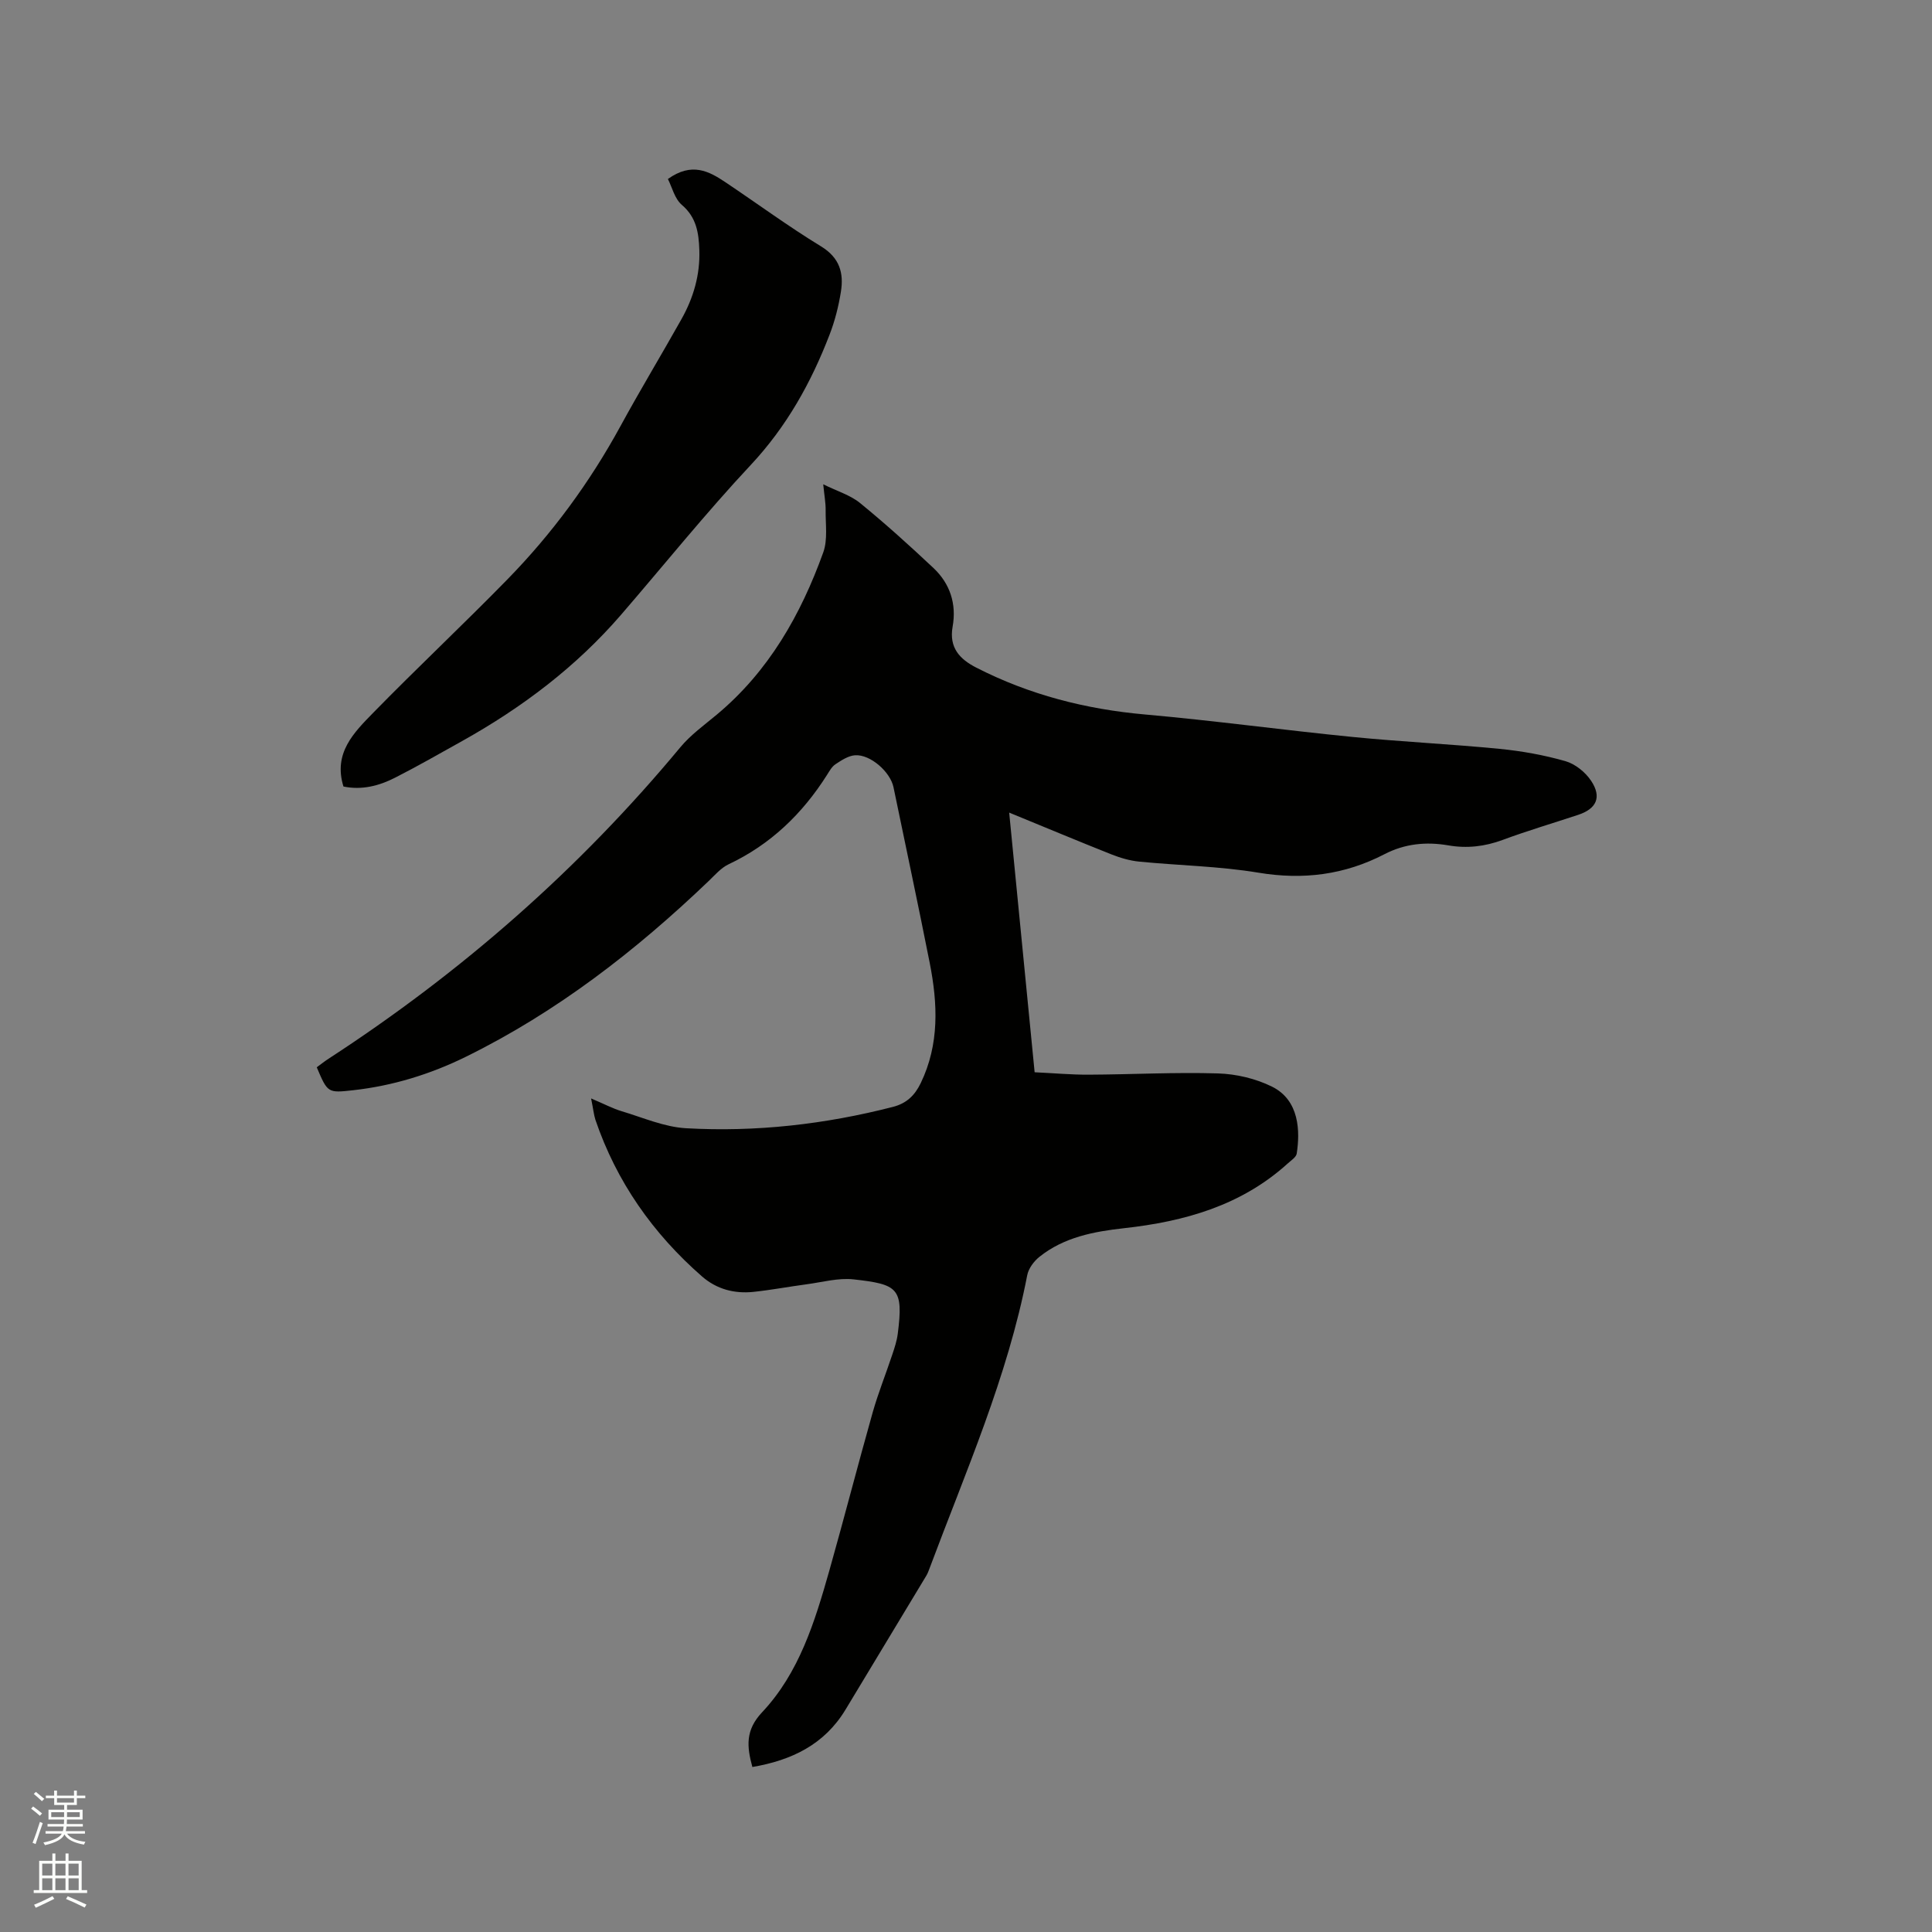 <svg enable-background="new 0 0 400 400" viewBox="0 0 400 400" xmlns="http://www.w3.org/2000/svg"><rect x="0" y="0" width="400" height="400" fill="#808080" stroke="none"/><path d="m6.44 374.46.42-.45c.65.47 1.27.95 1.85 1.44l-.45.49c-.65-.56-1.25-1.06-1.82-1.48m.93 7.33-.63-.26c.55-1.36 1.05-2.8 1.52-4.33.19.1.38.19.59.27-.46 1.29-.95 2.73-1.48 4.32m-.38-10.38.44-.42c.43.34 1.01.82 1.74 1.44l-.49.49c-.53-.51-1.09-1.01-1.69-1.51m2.5.35h1.72v-1.04h.59v1.04h3.52v-1.04h.59v1.04h1.75v.53h-1.75v1.42h-2.03v.97h3.22v2.03h-3.24c0 .35-.01.66-.03.93h3.32v.53h-3.37c-.03.27-.08.58-.15.94h3.96v.53h-3.71c.67.92 1.93 1.48 3.79 1.68-.13.24-.23.44-.29.59-2.13-.38-3.48-1.08-4.04-2.12-.43.97-1.77 1.72-4.03 2.23-.09-.19-.2-.37-.33-.55 2.1-.42 3.37-1.03 3.81-1.83h-3.36v-.53h3.58c.08-.29.13-.61.16-.94h-3.33v-.53h3.39c.02-.27.04-.58.04-.93h-3.23v-2.03h3.25v-.97h-2.07v-1.42h-1.73zm1.12 3.44v1h2.65c.01-.3.02-.44.01-.4v-.25-.35zm1.19-2h3.52v-.91h-3.52zm4.71 2h-2.63v.59c0 .15-.01.28-.01.4h2.64z" fill="#fbfcfa"/><path d="m13.56 383.74h.63v1.52h2.72v6.07h1.13v.6h-11.06v-.6h1.13v-6.07h2.73v-1.52h.63v1.52h2.1v-1.52zm-2.69 8.83.38.56c-1.24.63-2.53 1.25-3.85 1.85-.1-.21-.21-.42-.34-.63 1.36-.55 2.63-1.15 3.81-1.78m-2.13-4.27h2.1v-2.45h-2.1zm0 3.04h2.1v-2.46h-2.1zm2.72-3.04h2.1v-2.45h-2.1zm0 3.04h2.1v-2.46h-2.1zm6.07 3.6c-1.41-.71-2.7-1.3-3.86-1.78l.35-.56c1.45.62 2.75 1.19 3.88 1.72zm-1.25-9.09h-2.1v2.45h2.1zm-2.09 5.49h2.1v-2.46h-2.1z" fill="#fbfcfa"/><g fill="#010100"><path d="m122.38 227.42c2.7 1.14 4.45 2.08 6.31 2.64 4.42 1.32 8.85 3.28 13.36 3.53 14.46.82 28.76-.81 42.82-4.42 2.84-.73 4.53-2.39 5.75-4.91 3.9-8.06 3.53-16.46 1.87-24.89-2.4-12.15-5-24.26-7.5-36.38-.65-3.16-4.78-6.84-7.97-6.62-1.39.1-2.81 1.04-4.05 1.86-.75.49-1.25 1.43-1.76 2.23-5.1 8.04-11.68 14.39-20.38 18.49-1.56.74-2.81 2.22-4.1 3.45-15.09 14.44-31.45 27.13-50.27 36.39-7.36 3.62-15.15 6.02-23.33 6.93-5.29.59-5.29.56-7.55-4.75.78-.57 1.58-1.21 2.44-1.77 27.48-17.87 51.87-39.22 72.83-64.48 2.14-2.58 4.96-4.6 7.56-6.77 10.75-8.97 17.39-20.68 22.04-33.59.95-2.64.45-5.82.49-8.75.02-1.46-.26-2.93-.5-5.34 2.96 1.46 5.64 2.25 7.63 3.88 5.24 4.28 10.27 8.82 15.19 13.45 3.45 3.24 4.81 7.46 3.97 12.14-.77 4.35 1.45 6.73 4.93 8.5 10.99 5.62 22.64 8.6 34.94 9.69 14.34 1.27 28.62 3.23 42.95 4.65 10.11 1 20.28 1.47 30.39 2.46 4.6.45 9.23 1.28 13.67 2.55 2.03.58 4.15 2.3 5.33 4.09 2.23 3.37 1.09 5.77-2.68 7.02-5.22 1.73-10.51 3.29-15.66 5.2-3.69 1.37-7.39 1.79-11.21 1.13-4.63-.8-9.04-.36-13.25 1.82-8.25 4.28-16.83 5.37-26.09 3.83-8.13-1.35-16.45-1.48-24.68-2.29-1.96-.19-3.94-.78-5.79-1.51-6.87-2.73-13.7-5.59-21.14-8.64 1.77 18.09 3.5 35.72 5.27 53.76 3.87.18 7.55.52 11.23.5 8.9-.04 17.81-.53 26.7-.26 3.78.11 7.82 1.06 11.2 2.73 5.76 2.84 5.83 9.37 5.13 13.87-.12.75-1.15 1.4-1.83 2.02-9.63 8.74-21.38 12.04-33.95 13.43-6.23.69-12.43 1.86-17.51 5.94-1.13.91-2.23 2.39-2.5 3.77-4.09 21.15-12.77 40.76-20.25 60.77-.18.49-.37 1-.64 1.45-5.56 9.24-11.15 18.47-16.71 27.7-4.39 7.29-11.2 10.53-19.31 11.92-1.17-4.28-1.46-7.64 2.02-11.34 7.67-8.15 10.91-18.74 13.9-29.27 3.08-10.9 5.9-21.87 8.98-32.77 1.15-4.06 2.74-8 4.07-12.01.47-1.4.94-2.83 1.13-4.29 1.21-9.48.06-10.25-9.14-11.28-3.17-.35-6.5.59-9.74 1.02-3.67.49-7.32 1.18-10.99 1.57-3.95.41-7.61-.54-10.66-3.2-10.17-8.89-17.7-19.61-22.07-32.44-.33-1.05-.44-2.2-.89-4.41z"/><path d="m138.28 37.06c4.95-3.54 8.5-1.62 11.93.68 6.6 4.42 13.01 9.14 19.78 13.27 3.86 2.36 4.73 5.52 4.11 9.39-.48 3.01-1.24 6.03-2.34 8.87-3.82 9.94-8.89 19.04-16.3 26.97-9.33 9.97-17.91 20.65-26.84 31-9.32 10.8-20.51 19.24-32.91 26.17-4.62 2.58-9.22 5.21-13.93 7.61-3.33 1.7-6.9 2.6-10.67 1.82-2.16-6.94 2.19-11.2 6.18-15.29 9.11-9.32 18.62-18.24 27.73-27.56 9.3-9.51 17.12-20.16 23.5-31.87 4.05-7.43 8.44-14.68 12.58-22.06 2.47-4.41 3.86-9.14 3.69-14.27-.12-3.56-.58-6.77-3.62-9.37-1.49-1.26-2.02-3.65-2.89-5.36z"/></g></svg>